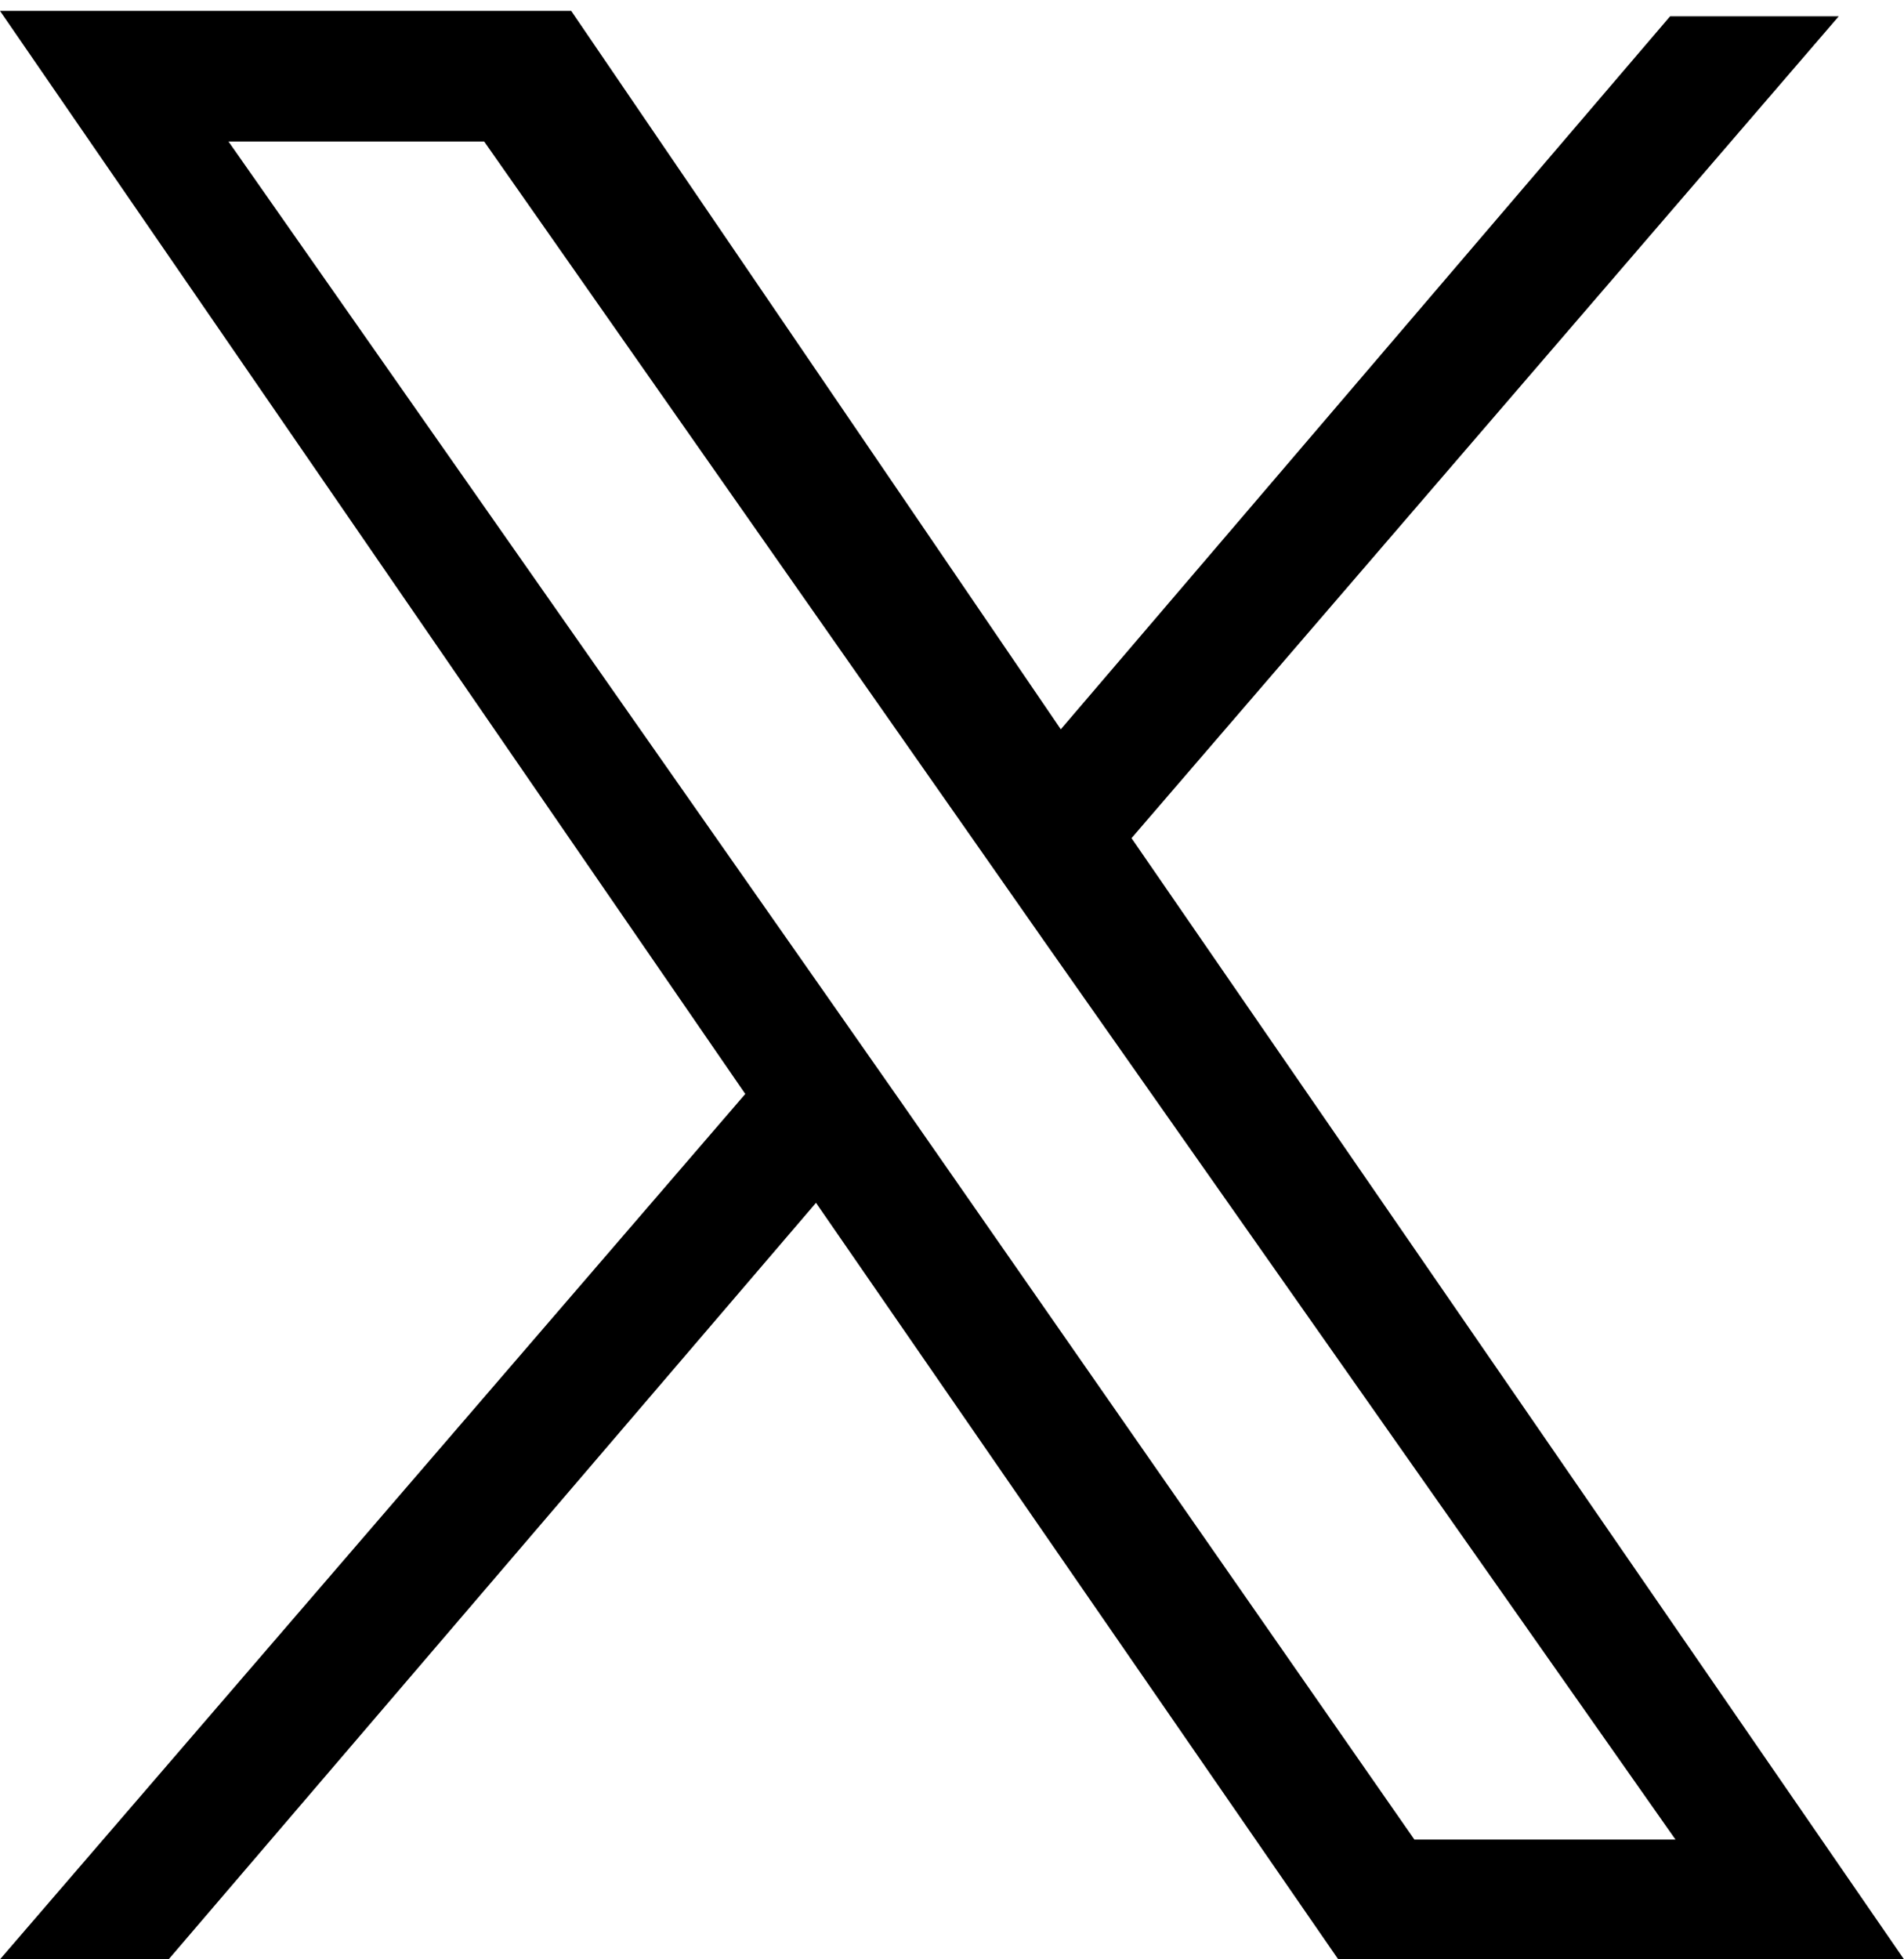 <?xml version="1.0" encoding="utf-8"?>
<!-- Generator: Adobe Illustrator 27.4.0, SVG Export Plug-In . SVG Version: 6.00 Build 0)  -->
<svg version="1.1" id="レイヤー_1" xmlns="http://www.w3.org/2000/svg" xmlns:xlink="http://www.w3.org/1999/xlink" x="0px"
	 y="0px" viewBox="0 0 35 36" style="enable-background:new 0 0 35 36;" xml:space="preserve">
<path d="M20.8,15.4l13-15.1h-3.1L19.5,13.4l-9-13.2H0l13.7,19.9L0,36h3.1L15,22.1L24.6,36H35L20.8,15.4L20.8,15.4z M16.6,20.3
	l-1.4-2L4.2,2.6h4.7l8.9,12.7l1.4,2l11.6,16.5H26L16.6,20.3L16.6,20.3z"/>
</svg>

